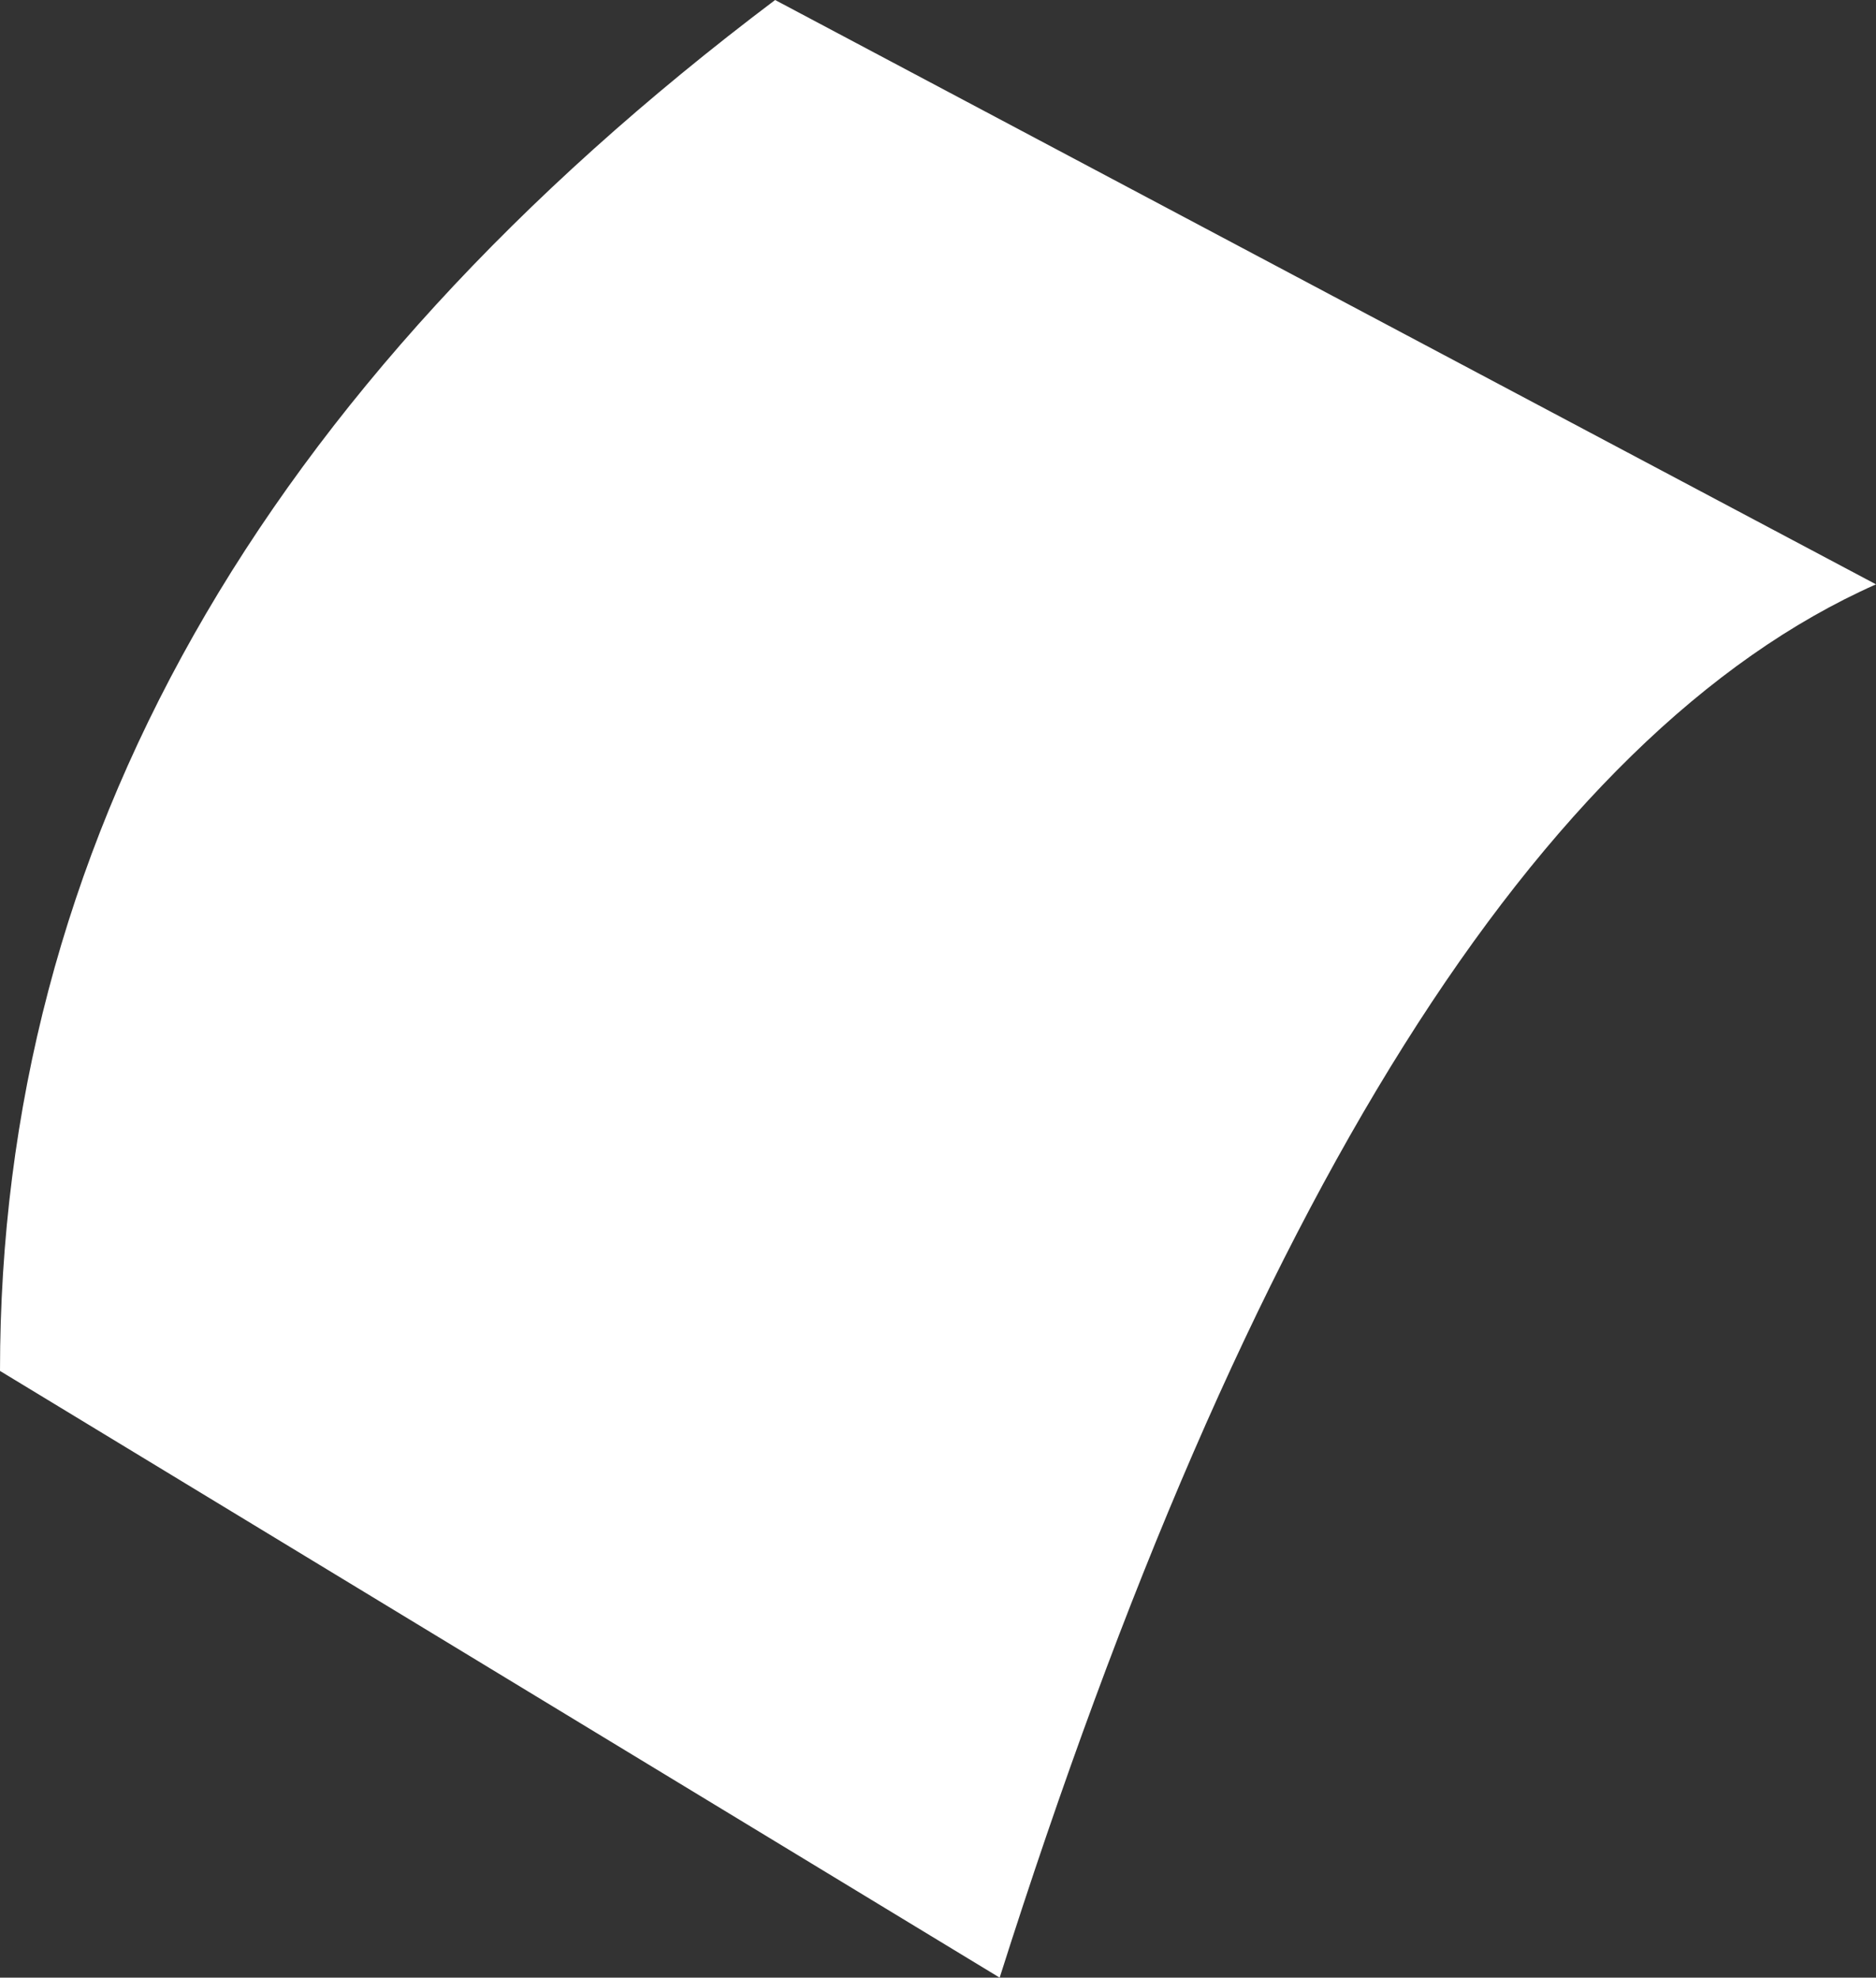 <svg xmlns="http://www.w3.org/2000/svg" xmlns:xlink="http://www.w3.org/1999/xlink" fill="none" version="1.1" width="7.21" height="7.598" viewBox="0 0 7.21 7.598"><rect x="0" y="0" width="7.21" height="7.598" fill="#333333" stroke="none"/><g><path d="M0,5.267L3.842,7.598Q5.267,3.108,7.21,2.245L2.979,0Q0,2.245,0,5.267Z" fill="#FFFFFF" fill-opacity="1"/></g></svg>